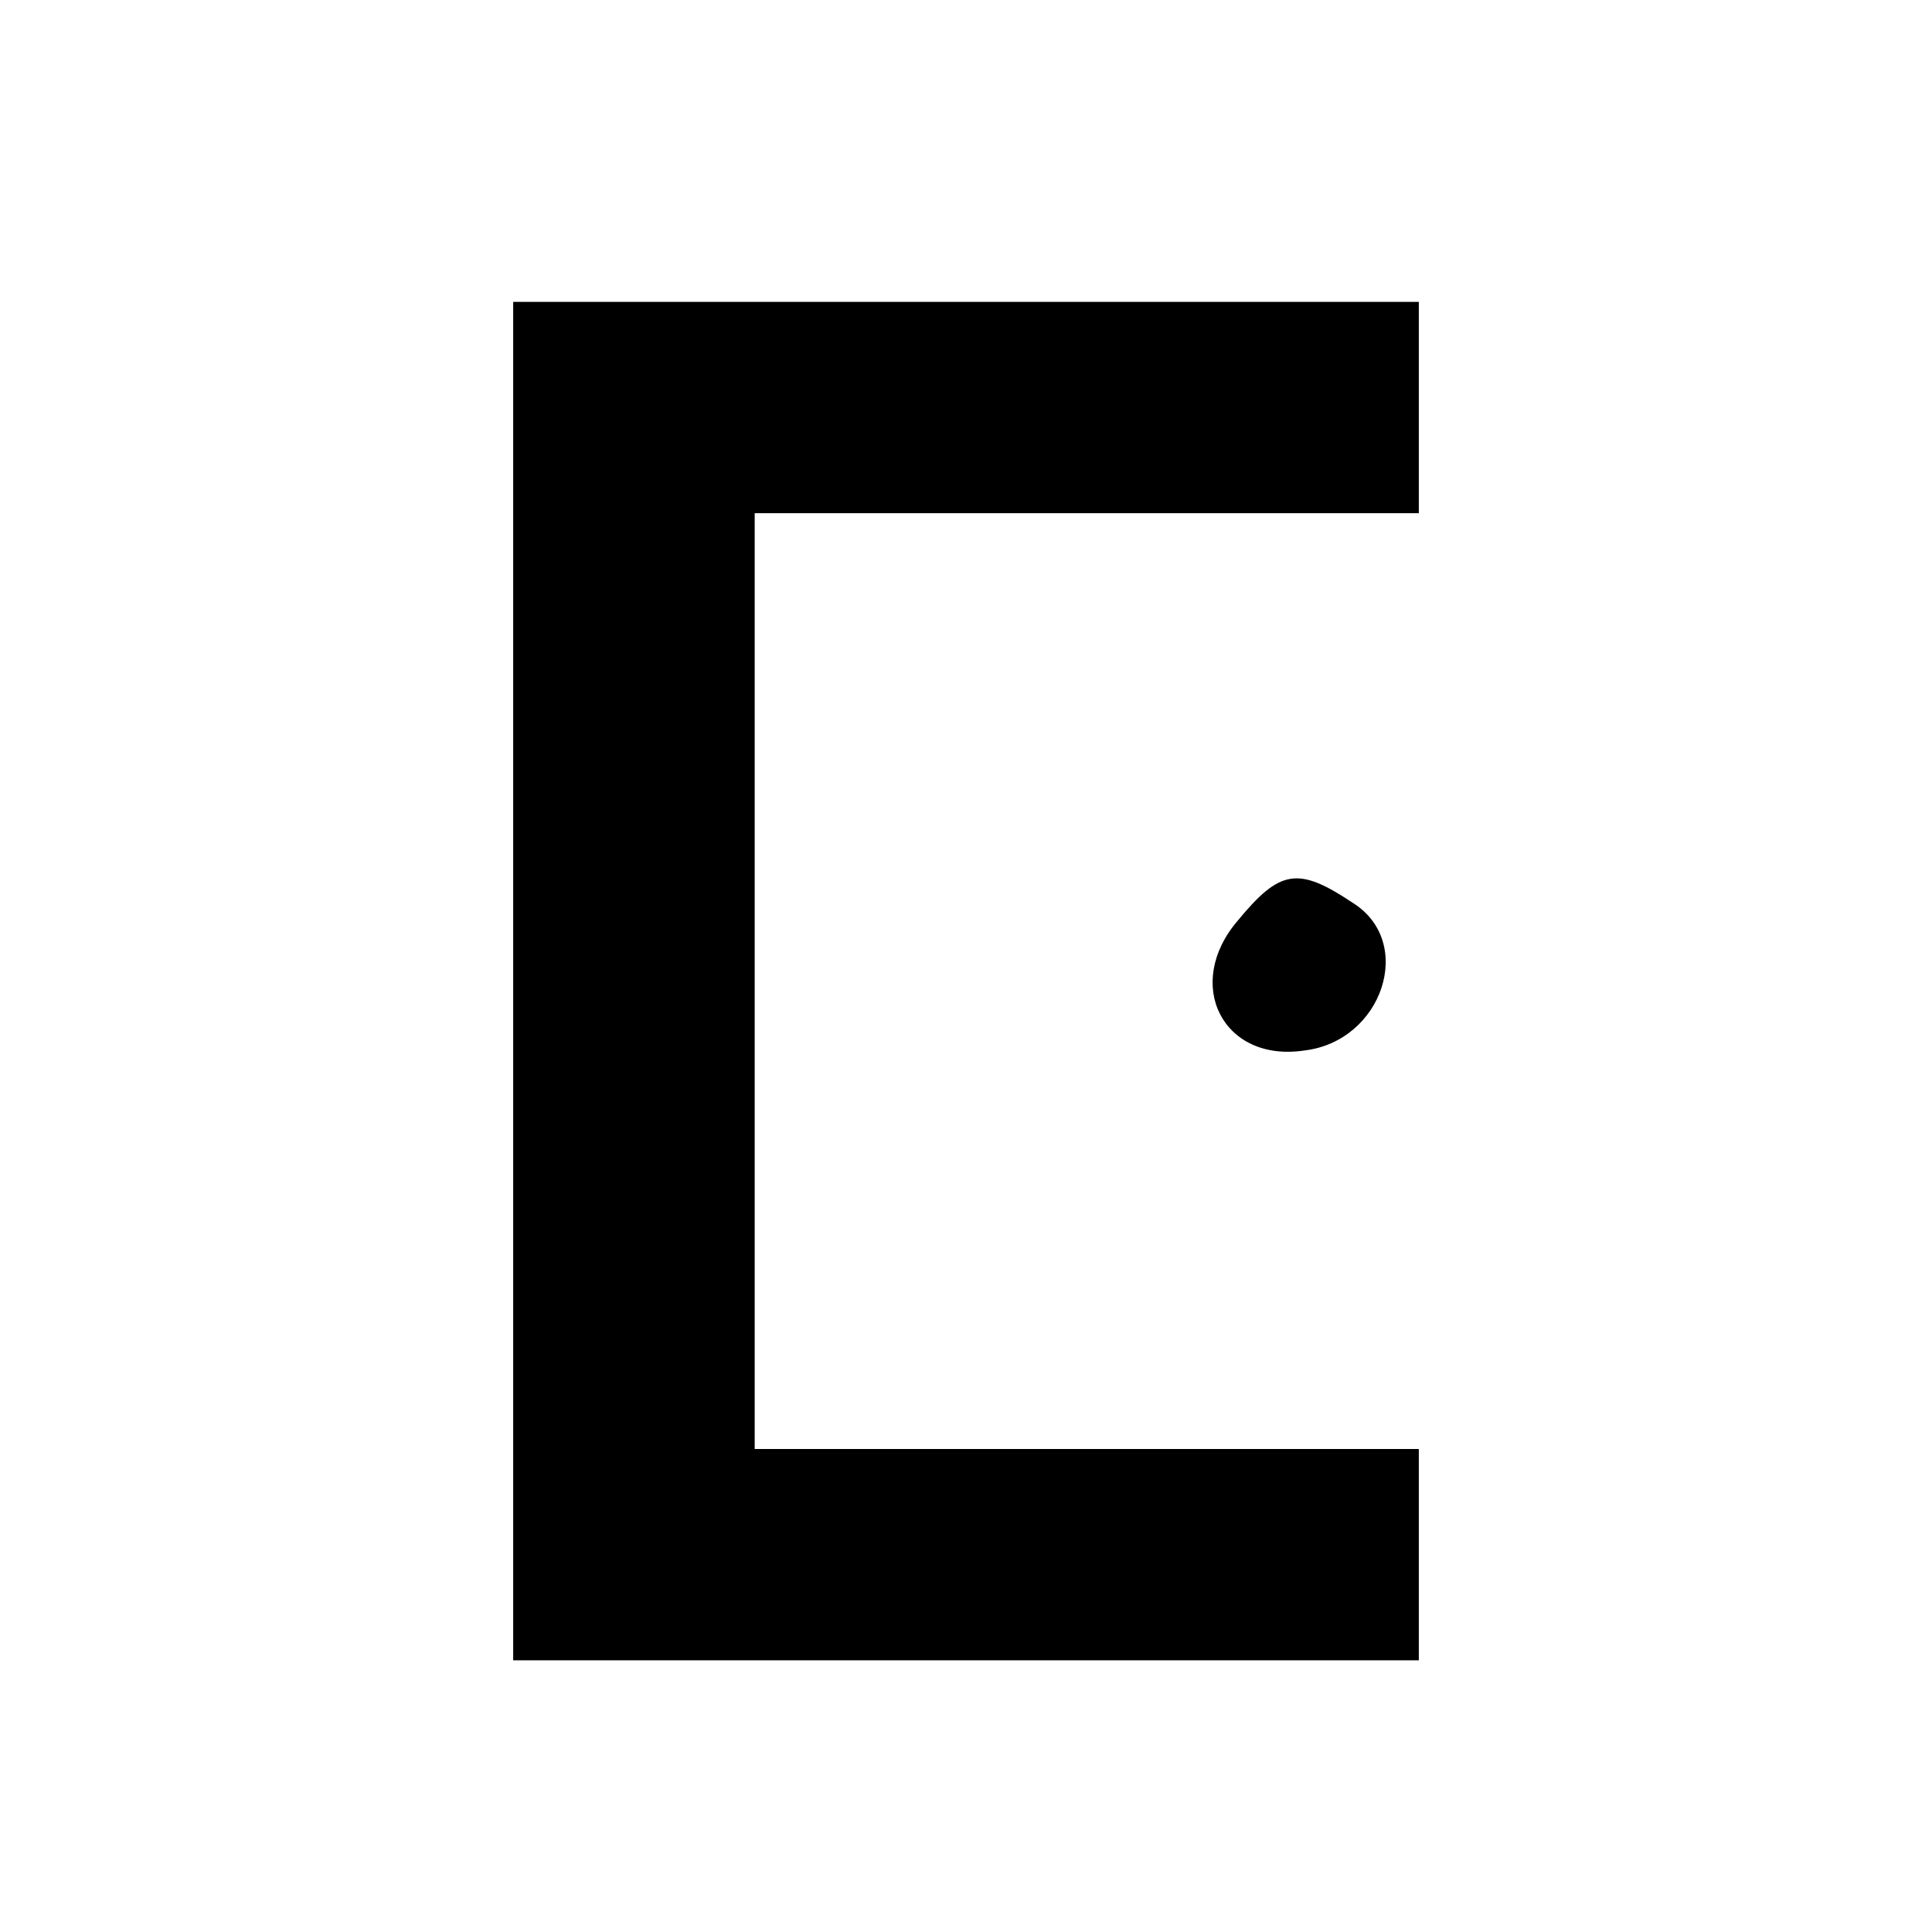 <?xml version="1.0" standalone="no"?>
<!DOCTYPE svg PUBLIC "-//W3C//DTD SVG 20010904//EN"
 "http://www.w3.org/TR/2001/REC-SVG-20010904/DTD/svg10.dtd">
<svg version="1.0" xmlns="http://www.w3.org/2000/svg"
 width="64pt" height="64pt" viewBox="0 0 64 64"
 preserveAspectRatio="xMidYMid meet">

<g transform="translate(0,64) scale(0.1,-0.1)"
fill="#000000" stroke="none">
<path d="M170 315 l0 -225 150 0 150 0 0 35 0 35 -110 0 -110 0 0 155 0 155
110 0 110 0 0 35 0 35 -150 0 -150 0 0 -225z"/>
<path d="M410 335 c-18 -21 -5 -47 22 -43 26 3 37 36 16 49 -18 12 -24 11 -38
-6z"/>
</g>
</svg>
